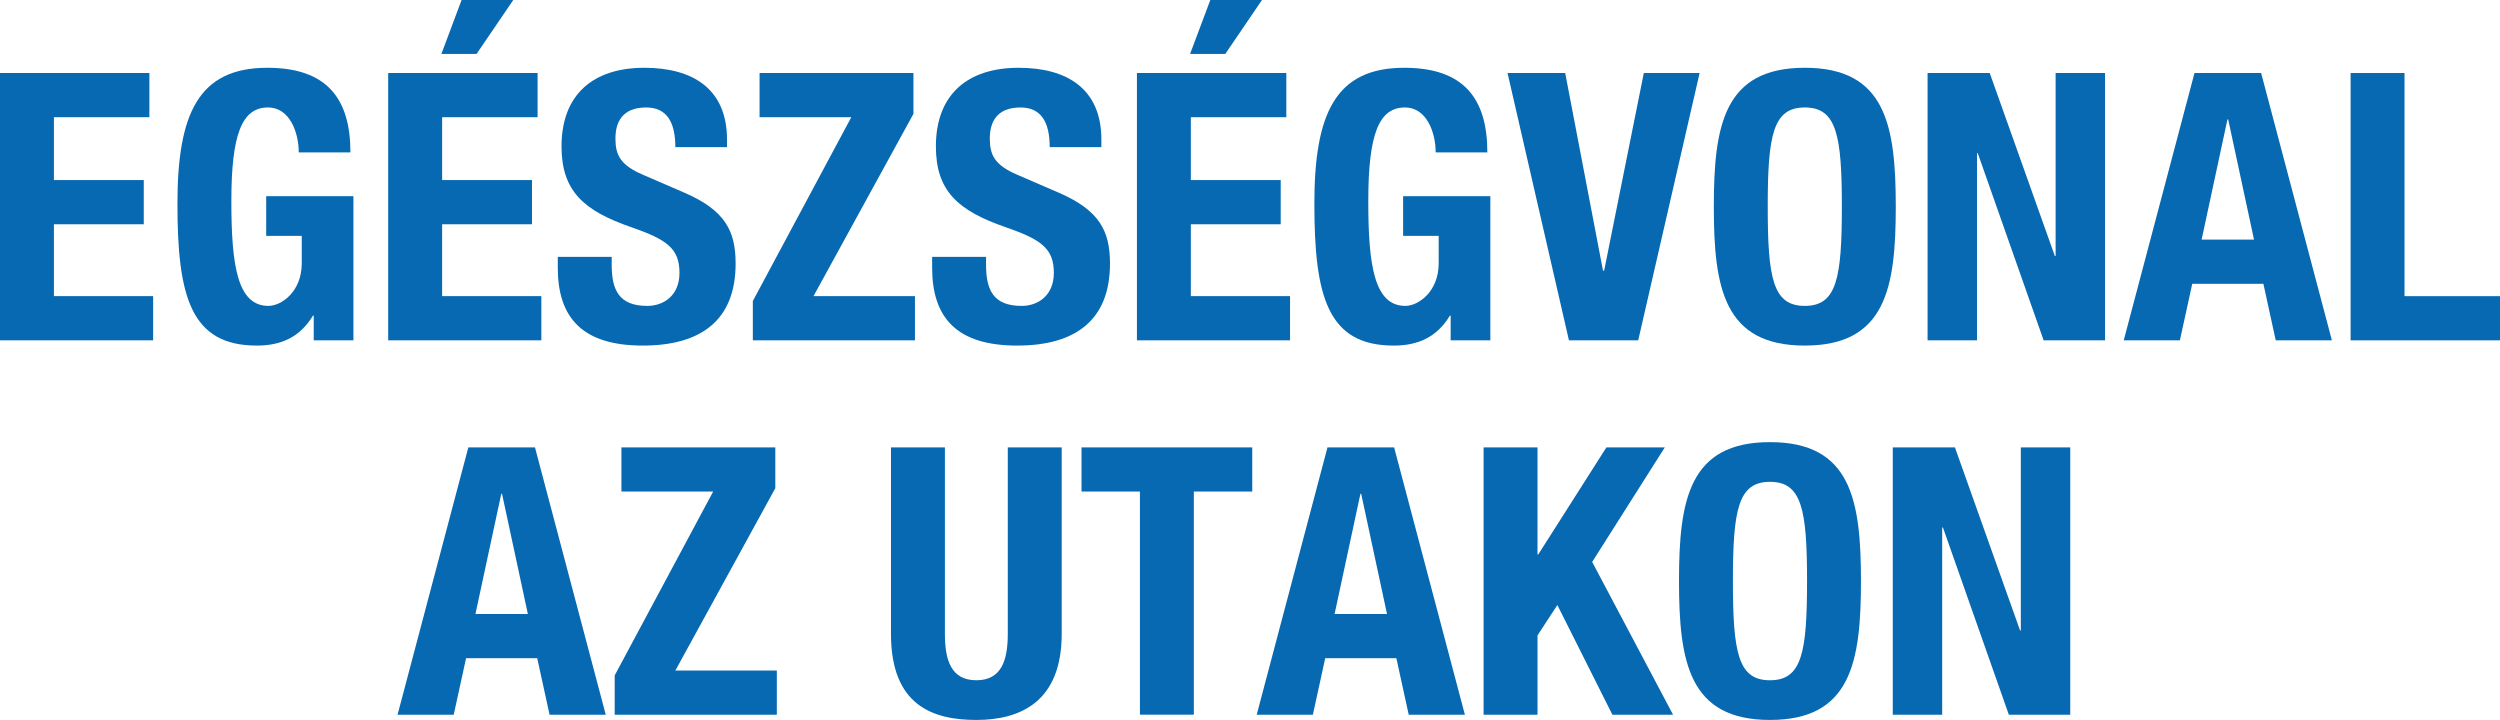<!-- Generator: Adobe Illustrator 22.0.1, SVG Export Plug-In  -->
<svg version="1.1"
	 xmlns="http://www.w3.org/2000/svg" xmlns:xlink="http://www.w3.org/1999/xlink" xmlns:a="http://ns.adobe.com/AdobeSVGViewerExtensions/3.0/"
	 x="0px" y="0px" width="307.188px" height="88.463px" viewBox="0 0 307.188 88.463"
	 style="enable-background:new 0 0 307.188 88.463;" xml:space="preserve">
<style type="text/css">
	.st0{fill:#0669B1;}
</style>
<defs>
</defs>
<g>
	<path class="st0" d="M18.355,8.972V14.4H6.625v7.729h11.041v5.429H6.625v8.833h12.191v5.429H0V8.972H18.355z"/>
	<path class="st0" d="M36.709,18.725c0-2.438-1.104-5.521-3.772-5.521c-3.22,0-4.509,3.312-4.509,11.501
		c0,7.913,0.736,12.882,4.555,12.882c1.564,0,4.095-1.702,4.095-5.245v-3.358h-4.37v-4.876h10.719v17.712h-4.877v-3.036h-0.092
		c-1.564,2.576-3.818,3.68-6.9,3.68c-8.143,0-9.754-6.072-9.754-17.436c0-11.041,2.577-16.7,11.042-16.7
		c7.269,0,10.213,3.727,10.213,10.397H36.709z"/>
	<path class="st0" d="M66.057,8.972V14.4h-11.73v7.729h11.041v5.429H54.326v8.833h12.191v5.429H47.701V8.972H66.057z M56.719,0
		h6.348l-4.508,6.625h-4.324L56.719,0z"/>
	<path class="st0" d="M75.163,31.56v0.967c0,3.082,0.874,5.061,4.37,5.061c2.025,0,3.957-1.288,3.957-4.049
		c0-2.99-1.518-4.095-5.889-5.612c-5.889-2.024-8.604-4.463-8.604-9.938c0-6.395,3.911-9.661,10.168-9.661
		c5.889,0,10.167,2.53,10.167,8.833v0.92h-6.349c0-3.082-1.059-4.876-3.589-4.876c-2.99,0-3.772,1.886-3.772,3.818
		c0,2.024,0.598,3.267,3.404,4.462l5.107,2.209c4.969,2.162,6.256,4.692,6.256,8.694c0,6.947-4.232,10.075-11.409,10.075
		c-7.499,0-10.442-3.496-10.442-9.568V31.56H75.163z"/>
	<path class="st0" d="M92.504,36.988l12.1-22.588H93.332V8.972h18.908v5.015L99.957,36.391h12.468v5.429H92.504V36.988z"/>
	<path class="st0" d="M121.162,31.56v0.967c0,3.082,0.875,5.061,4.371,5.061c2.024,0,3.957-1.288,3.957-4.049
		c0-2.99-1.519-4.095-5.889-5.612c-5.889-2.024-8.604-4.463-8.604-9.938c0-6.395,3.91-9.661,10.167-9.661
		c5.889,0,10.167,2.53,10.167,8.833v0.92h-6.348c0-3.082-1.059-4.876-3.59-4.876c-2.99,0-3.771,1.886-3.771,3.818
		c0,2.024,0.598,3.267,3.404,4.462l5.106,2.209c4.969,2.162,6.257,4.692,6.257,8.694c0,6.947-4.232,10.075-11.41,10.075
		c-7.498,0-10.442-3.496-10.442-9.568V31.56H121.162z"/>
	<path class="st0" d="M158.057,8.972V14.4h-11.732v7.729h11.042v5.429h-11.042v8.833h12.191v5.429H139.7V8.972H158.057z M148.717,0
		h6.35l-4.509,6.625h-4.325L148.717,0z"/>
	<path class="st0" d="M176.408,18.725c0-2.438-1.104-5.521-3.771-5.521c-3.221,0-4.509,3.312-4.509,11.501
		c0,7.913,0.735,12.882,4.555,12.882c1.563,0,4.095-1.702,4.095-5.245v-3.358h-4.371v-4.876h10.719v17.712h-4.876v-3.036h-0.092
		c-1.564,2.576-3.819,3.68-6.901,3.68c-8.143,0-9.753-6.072-9.753-17.436c0-11.041,2.577-16.7,11.042-16.7
		c7.268,0,10.213,3.727,10.213,10.397H176.408z"/>
	<path class="st0" d="M192.324,8.972l4.646,24.29h0.138l4.876-24.29h6.855l-7.545,32.848h-8.511l-7.545-32.848H192.324z"/>
	<path class="st0" d="M221.765,8.327c9.937,0,11.179,7.085,11.179,17.068c0,9.982-1.242,17.067-11.179,17.067
		s-11.179-7.085-11.179-17.067C210.586,15.412,211.828,8.327,221.765,8.327z M221.765,37.587c3.91,0,4.554-3.358,4.554-12.191
		c0-8.787-0.644-12.191-4.554-12.191c-3.911,0-4.555,3.404-4.555,12.191C217.21,34.229,217.854,37.587,221.765,37.587z"/>
	<path class="st0" d="M244.488,8.972l8.004,22.496h0.093V8.972h6.073v32.848h-7.545l-8.098-23.003h-0.092v23.003h-6.072V8.972
		H244.488z"/>
	<path class="st0" d="M269.649,8.972h8.188l8.695,32.848h-6.9l-1.518-6.947h-8.742l-1.518,6.947h-6.9L269.649,8.972z
		 M270.523,29.443h6.441l-3.175-14.768h-0.092L270.523,29.443z"/>
	<path class="st0" d="M288.831,41.819V8.972h6.624v27.419h11.732v5.429H288.831z"/>
	<path class="st0" d="M57.547,54.972h8.188l8.695,32.848h-6.901l-1.518-6.947h-8.741l-1.519,6.947h-6.9L57.547,54.972z
		 M58.42,75.443h6.441l-3.174-14.768h-0.092L58.42,75.443z"/>
	<path class="st0" d="M75.531,82.988l12.1-22.588H76.359v-5.429h18.908v5.015L82.984,82.391h12.468v5.429H75.531V82.988z"/>
	<path class="st0" d="M116.104,54.972v22.91c0,3.267,0.781,5.705,3.864,5.705s3.864-2.438,3.864-5.705v-22.91h6.625v22.91
		c0,8.373-5.107,10.581-10.489,10.581c-5.383,0-10.489-1.794-10.489-10.581v-22.91H116.104z"/>
	<path class="st0" d="M153.871,54.972V60.4h-7.178v27.419h-6.624V60.4h-7.177v-5.429H153.871z"/>
	<path class="st0" d="M163.115,54.972h8.188l8.695,32.848h-6.901l-1.518-6.947h-8.741l-1.519,6.947h-6.9L163.115,54.972z
		 M163.988,75.443h6.441l-3.174-14.768h-0.092L163.988,75.443z"/>
	<path class="st0" d="M188.921,54.972v13.157h0.093l8.373-13.157h7.176l-8.925,14.077l9.938,18.771h-7.453l-6.763-13.479
		l-2.438,3.727v9.753h-6.624V54.972H188.921z"/>
	<path class="st0" d="M217.486,54.327c9.938,0,11.18,7.085,11.18,17.068c0,9.982-1.242,17.067-11.18,17.067
		c-9.937,0-11.179-7.085-11.179-17.067C206.308,61.412,207.55,54.327,217.486,54.327z M217.486,83.587
		c3.91,0,4.555-3.358,4.555-12.191c0-8.787-0.645-12.191-4.555-12.191s-4.555,3.404-4.555,12.191
		C212.932,80.229,213.576,83.587,217.486,83.587z"/>
	<path class="st0" d="M240.211,54.972l8.004,22.496h0.093V54.972h6.073v32.848h-7.545l-8.098-23.003h-0.092v23.003h-6.072V54.972
		H240.211z"/>
</g>
</svg>